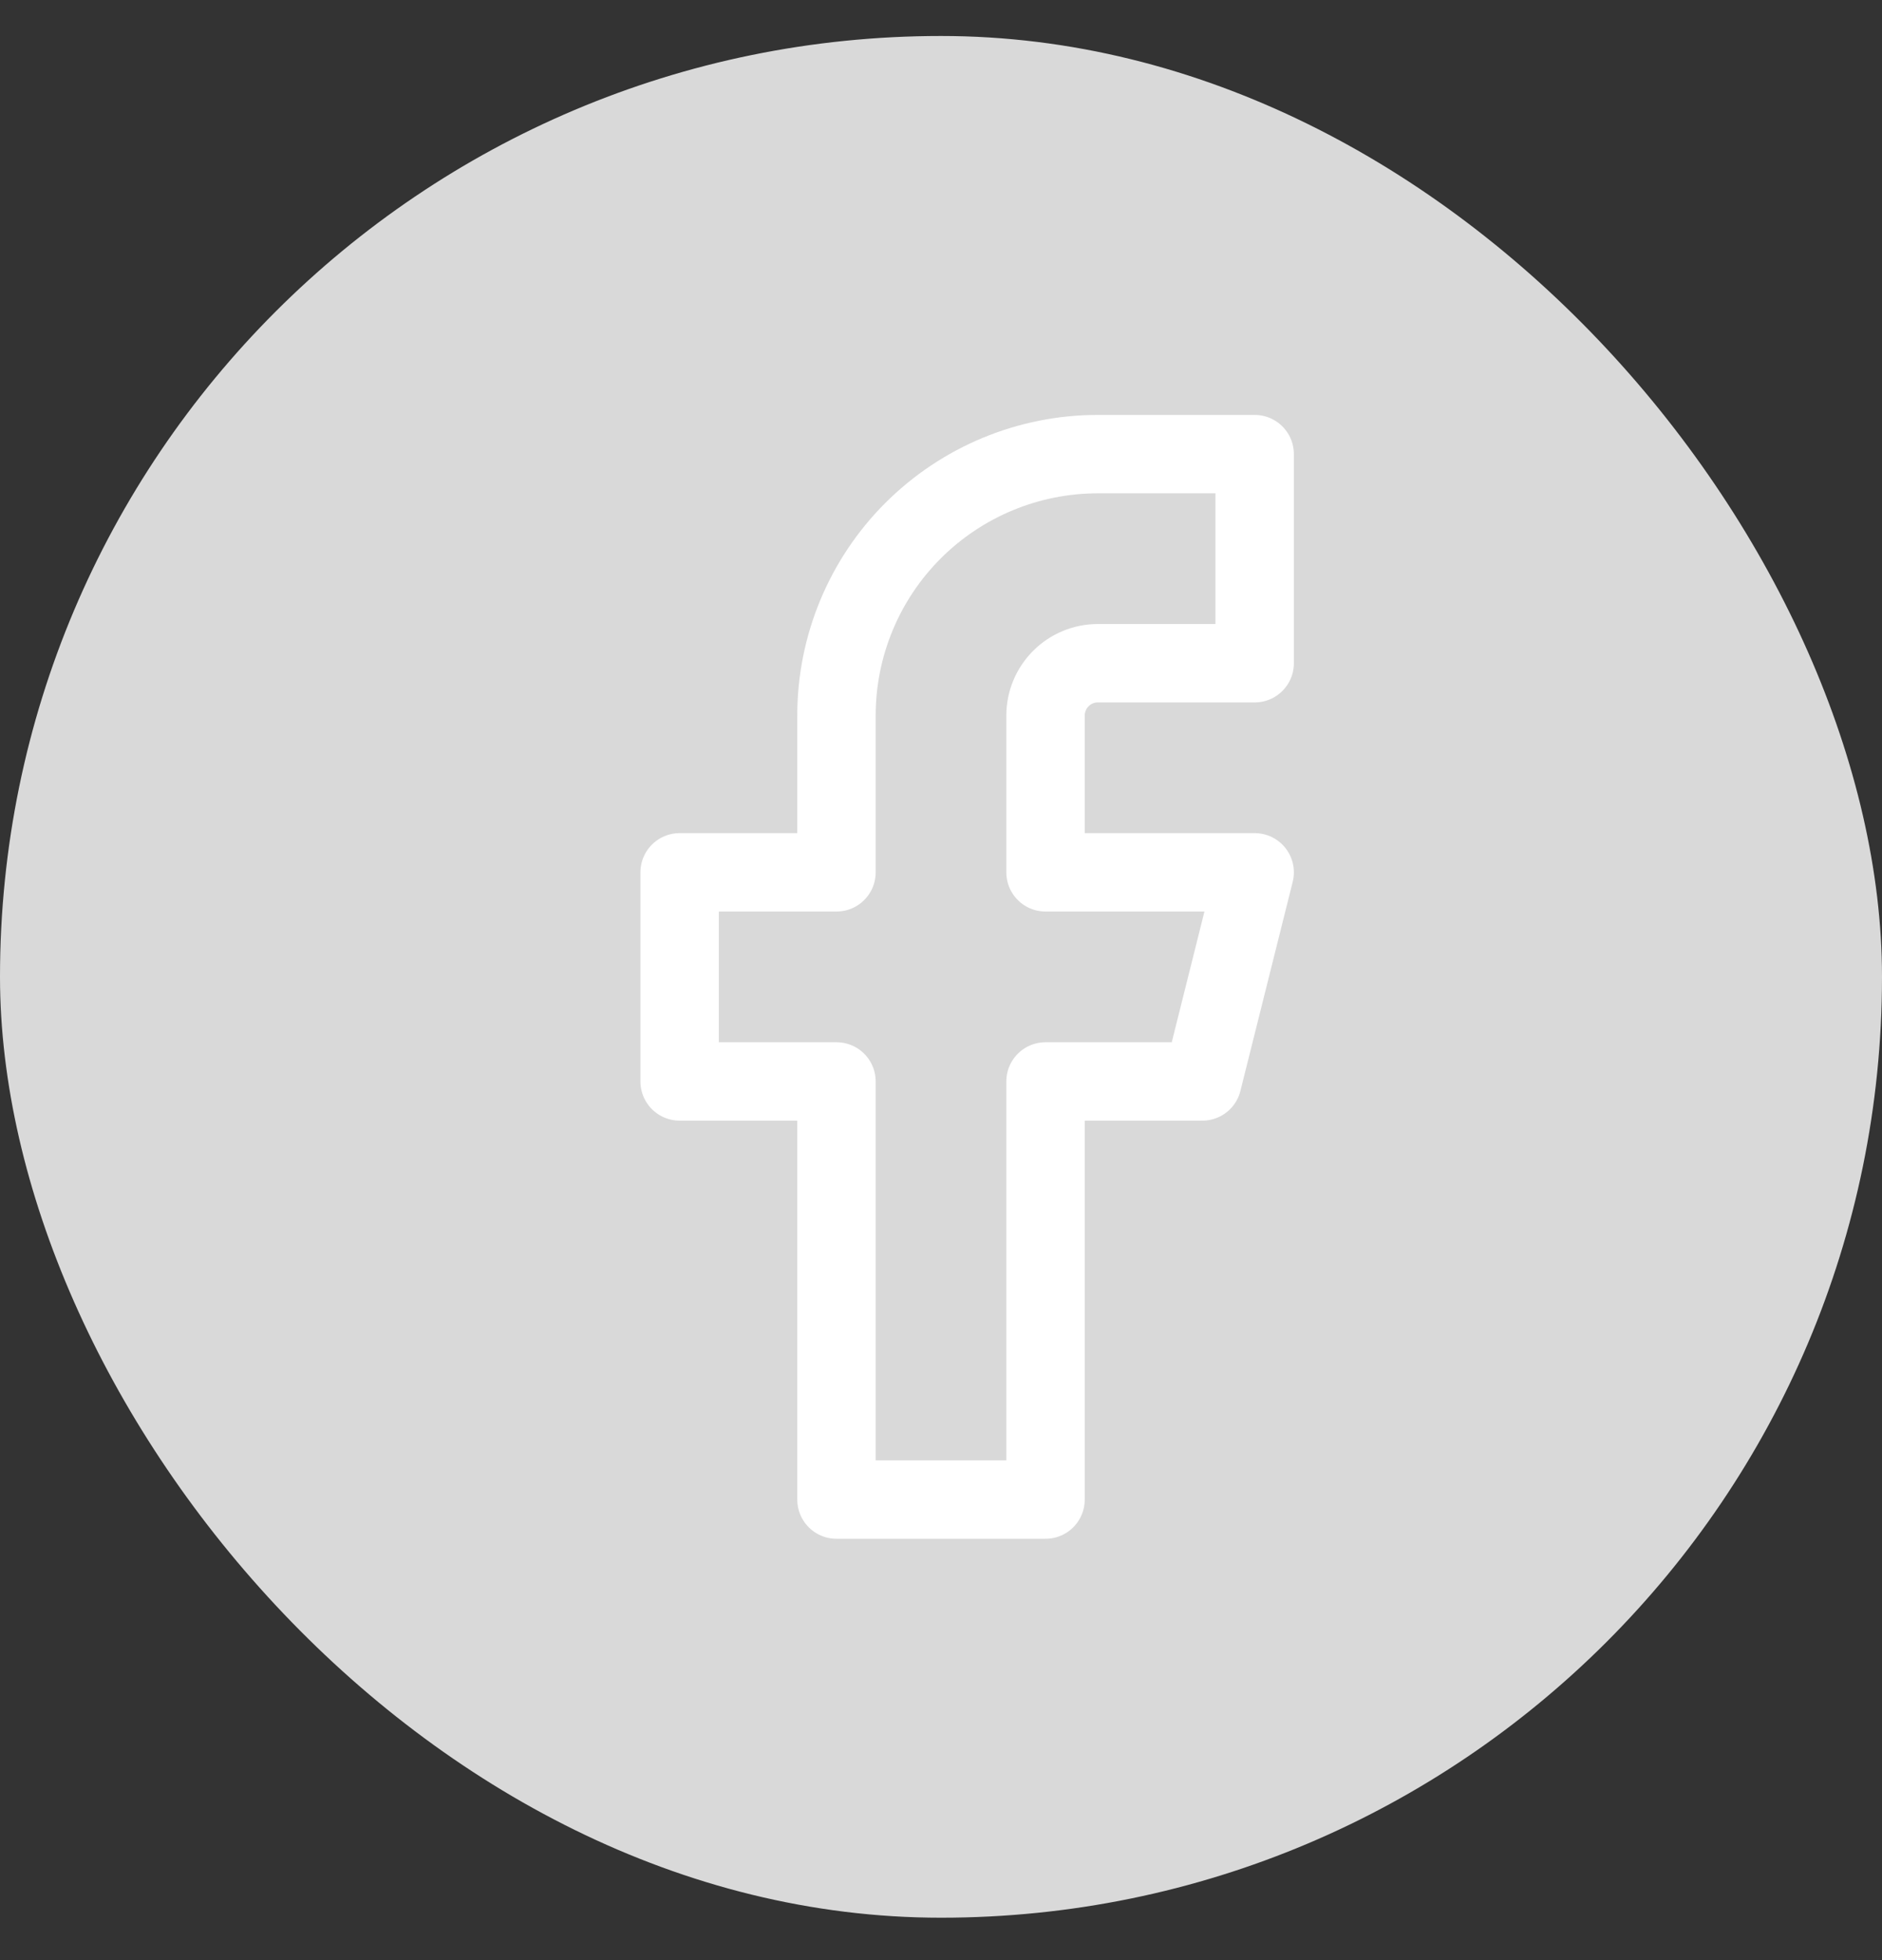 <svg width="24" height="25" viewBox="0 0 24 25" fill="none" xmlns="http://www.w3.org/2000/svg">
<rect x="0" y="0" width="24" height="25" fill="#333333" stroke="none"/>
<rect y="0.459" width="24" height="24" rx="12" fill="#D9D9D9"/>
<path d="M16 5.792H14C13.116 5.792 12.268 6.144 11.643 6.769C11.018 7.394 10.667 8.242 10.667 9.126V11.126H8.667V13.793H10.667V19.126H13.333V13.793H15.333L16 11.126H13.333V9.126C13.333 8.949 13.404 8.779 13.529 8.654C13.654 8.529 13.823 8.459 14 8.459H16V5.792Z" stroke="white" stroke-linecap="round" stroke-linejoin="round"/>
</svg>
